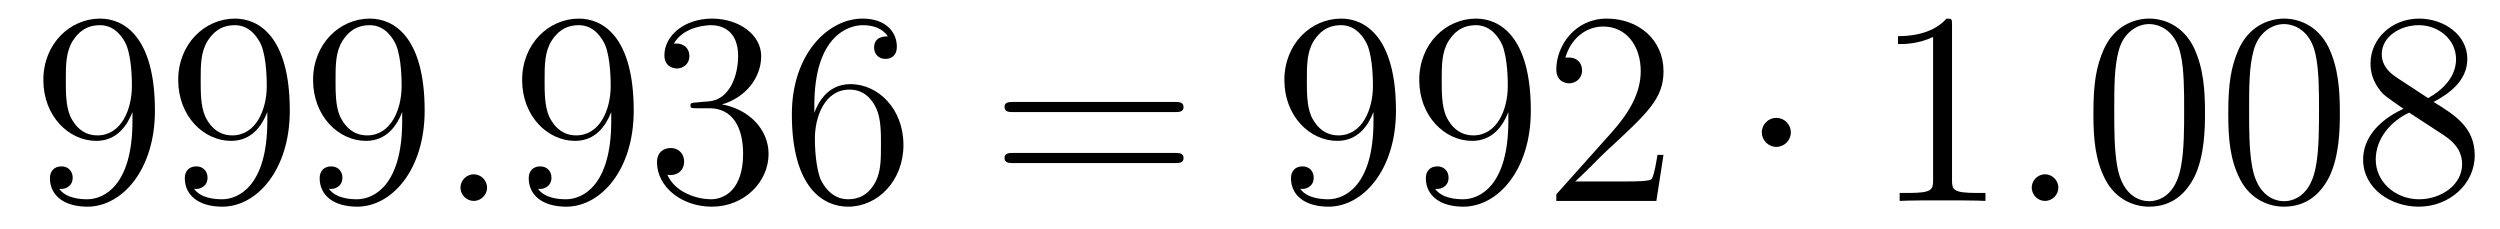 <?xml version='1.0'?>
<!-- This file was generated by dvisvgm 1.14.1 -->
<svg height='10pt' version='1.1' viewBox='0 -10 109 10' width='109pt' xmlns='http://www.w3.org/2000/svg' xmlns:xlink='http://www.w3.org/1999/xlink'>
<g id='page1'>
<g transform='matrix(1 0 0 1 -127 653)'>
<path d='M132.775 -657.719C132.775 -654.897 131.52 -654.312 130.803 -654.312C130.516 -654.312 129.882 -654.348 129.583 -654.766H129.655C129.739 -654.742 130.169 -654.814 130.169 -655.256C130.169 -655.519 129.99 -655.746 129.679 -655.746S129.177 -655.543 129.177 -655.232C129.177 -654.491 129.775 -653.989 130.815 -653.989C132.309 -653.989 133.755 -655.579 133.755 -658.173C133.755 -661.388 132.417 -662.189 131.365 -662.189C130.05 -662.189 128.89 -661.09 128.89 -659.512C128.89 -657.934 130.002 -656.858 131.197 -656.858C132.082 -656.858 132.536 -657.503 132.775 -658.113V-657.719ZM131.245 -657.097C130.492 -657.097 130.169 -657.707 130.062 -657.934C129.87 -658.388 129.87 -658.962 129.87 -659.5C129.87 -660.169 129.87 -660.743 130.181 -661.233C130.396 -661.556 130.719 -661.902 131.365 -661.902C132.046 -661.902 132.393 -661.305 132.512 -661.03C132.751 -660.444 132.751 -659.428 132.751 -659.249C132.751 -658.245 132.297 -657.097 131.245 -657.097ZM138.655 -657.719C138.655 -654.897 137.4 -654.312 136.683 -654.312C136.396 -654.312 135.762 -654.348 135.463 -654.766H135.535C135.619 -654.742 136.049 -654.814 136.049 -655.256C136.049 -655.519 135.87 -655.746 135.559 -655.746C135.248 -655.746 135.057 -655.543 135.057 -655.232C135.057 -654.491 135.655 -653.989 136.695 -653.989C138.189 -653.989 139.635 -655.579 139.635 -658.173C139.635 -661.388 138.297 -662.189 137.245 -662.189C135.93 -662.189 134.77 -661.09 134.77 -659.512C134.77 -657.934 135.882 -656.858 137.077 -656.858C137.962 -656.858 138.416 -657.503 138.655 -658.113V-657.719ZM137.125 -657.097C136.372 -657.097 136.049 -657.707 135.942 -657.934C135.75 -658.388 135.75 -658.962 135.75 -659.5C135.75 -660.169 135.75 -660.743 136.061 -661.233C136.276 -661.556 136.599 -661.902 137.245 -661.902C137.926 -661.902 138.273 -661.305 138.392 -661.03C138.631 -660.444 138.631 -659.428 138.631 -659.249C138.631 -658.245 138.177 -657.097 137.125 -657.097ZM144.535 -657.719C144.535 -654.897 143.28 -654.312 142.563 -654.312C142.276 -654.312 141.642 -654.348 141.343 -654.766H141.415C141.499 -654.742 141.929 -654.814 141.929 -655.256C141.929 -655.519 141.75 -655.746 141.439 -655.746C141.128 -655.746 140.937 -655.543 140.937 -655.232C140.937 -654.491 141.534 -653.989 142.575 -653.989C144.069 -653.989 145.515 -655.579 145.515 -658.173C145.515 -661.388 144.176 -662.189 143.124 -662.189C141.81 -662.189 140.65 -661.09 140.65 -659.512C140.65 -657.934 141.762 -656.858 142.957 -656.858C143.842 -656.858 144.296 -657.503 144.535 -658.113V-657.719ZM143.005 -657.097C142.252 -657.097 141.929 -657.707 141.821 -657.934C141.63 -658.388 141.63 -658.962 141.63 -659.5C141.63 -660.169 141.63 -660.743 141.941 -661.233C142.156 -661.556 142.479 -661.902 143.124 -661.902C143.806 -661.902 144.153 -661.305 144.272 -661.03C144.511 -660.444 144.511 -659.428 144.511 -659.249C144.511 -658.245 144.057 -657.097 143.005 -657.097Z' fill-rule='evenodd'/>
<path d='M148.236 -654.814C148.236 -655.16 147.949 -655.4 147.662 -655.4C147.316 -655.4 147.077 -655.113 147.077 -654.826C147.077 -654.479 147.364 -654.24 147.651 -654.24C147.997 -654.24 148.236 -654.527 148.236 -654.814Z' fill-rule='evenodd'/>
<path d='M153.65 -657.719C153.65 -654.897 152.395 -654.312 151.678 -654.312C151.391 -654.312 150.757 -654.348 150.458 -654.766H150.53C150.614 -654.742 151.044 -654.814 151.044 -655.256C151.044 -655.519 150.865 -655.746 150.554 -655.746S150.052 -655.543 150.052 -655.232C150.052 -654.491 150.65 -653.989 151.69 -653.989C153.184 -653.989 154.63 -655.579 154.63 -658.173C154.63 -661.388 153.292 -662.189 152.24 -662.189C150.925 -662.189 149.765 -661.09 149.765 -659.512C149.765 -657.934 150.877 -656.858 152.072 -656.858C152.957 -656.858 153.411 -657.503 153.65 -658.113V-657.719ZM152.12 -657.097C151.367 -657.097 151.044 -657.707 150.937 -657.934C150.745 -658.388 150.745 -658.962 150.745 -659.5C150.745 -660.169 150.745 -660.743 151.056 -661.233C151.271 -661.556 151.594 -661.902 152.24 -661.902C152.921 -661.902 153.268 -661.305 153.387 -661.03C153.626 -660.444 153.626 -659.428 153.626 -659.249C153.626 -658.245 153.172 -657.097 152.12 -657.097ZM157.355 -658.532C157.151 -658.52 157.103 -658.507 157.103 -658.4C157.103 -658.281 157.163 -658.281 157.378 -658.281H157.928C158.944 -658.281 159.399 -657.444 159.399 -656.296C159.399 -654.73 158.586 -654.312 158 -654.312C157.426 -654.312 156.446 -654.587 156.099 -655.376C156.482 -655.316 156.828 -655.531 156.828 -655.961C156.828 -656.308 156.577 -656.547 156.243 -656.547C155.956 -656.547 155.645 -656.38 155.645 -655.926C155.645 -654.862 156.709 -653.989 158.036 -653.989C159.458 -653.989 160.51 -655.077 160.51 -656.284C160.51 -657.384 159.626 -658.245 158.478 -658.448C159.518 -658.747 160.188 -659.619 160.188 -660.552C160.188 -661.496 159.207 -662.189 158.048 -662.189C156.852 -662.189 155.968 -661.46 155.968 -660.588C155.968 -660.109 156.338 -660.014 156.518 -660.014C156.769 -660.014 157.056 -660.193 157.056 -660.552C157.056 -660.934 156.769 -661.102 156.506 -661.102C156.434 -661.102 156.41 -661.102 156.374 -661.09C156.828 -661.902 157.952 -661.902 158.012 -661.902C158.406 -661.902 159.183 -661.723 159.183 -660.552C159.183 -660.325 159.148 -659.655 158.801 -659.141C158.442 -658.615 158.036 -658.579 157.713 -658.567L157.355 -658.532ZM162.505 -658.4C162.505 -661.424 163.975 -661.902 164.621 -661.902C165.051 -661.902 165.482 -661.771 165.709 -661.413C165.565 -661.413 165.111 -661.413 165.111 -660.922C165.111 -660.659 165.291 -660.432 165.601 -660.432C165.9 -660.432 166.103 -660.612 166.103 -660.958C166.103 -661.58 165.649 -662.189 164.609 -662.189C163.103 -662.189 161.525 -660.648 161.525 -658.017C161.525 -654.73 162.96 -653.989 163.975 -653.989C165.279 -653.989 166.39 -655.125 166.39 -656.679C166.39 -658.268 165.279 -659.332 164.083 -659.332C163.019 -659.332 162.625 -658.412 162.505 -658.077V-658.4ZM163.975 -654.312C163.222 -654.312 162.864 -654.981 162.756 -655.232C162.649 -655.543 162.529 -656.129 162.529 -656.966C162.529 -657.91 162.96 -659.093 164.035 -659.093C164.693 -659.093 165.039 -658.651 165.219 -658.245C165.41 -657.802 165.41 -657.205 165.41 -656.691C165.41 -656.081 165.41 -655.543 165.183 -655.089C164.884 -654.515 164.454 -654.312 163.975 -654.312Z' fill-rule='evenodd'/>
<path d='M178.221 -658.113C178.388 -658.113 178.603 -658.113 178.603 -658.328C178.603 -658.555 178.4 -658.555 178.221 -658.555H171.18C171.012 -658.555 170.797 -658.555 170.797 -658.34C170.797 -658.113 171 -658.113 171.18 -658.113H178.221ZM178.221 -655.89C178.388 -655.89 178.603 -655.89 178.603 -656.105C178.603 -656.332 178.4 -656.332 178.221 -656.332H171.18C171.012 -656.332 170.797 -656.332 170.797 -656.117C170.797 -655.89 171 -655.89 171.18 -655.89H178.221Z' fill-rule='evenodd'/>
<path d='M186.884 -657.719C186.884 -654.897 185.629 -654.312 184.912 -654.312C184.625 -654.312 183.991 -654.348 183.692 -654.766H183.764C183.848 -654.742 184.278 -654.814 184.278 -655.256C184.278 -655.519 184.099 -655.746 183.788 -655.746C183.477 -655.746 183.286 -655.543 183.286 -655.232C183.286 -654.491 183.884 -653.989 184.924 -653.989C186.418 -653.989 187.864 -655.579 187.864 -658.173C187.864 -661.388 186.525 -662.189 185.474 -662.189C184.159 -662.189 182.999 -661.09 182.999 -659.512C182.999 -657.934 184.111 -656.858 185.306 -656.858C186.191 -656.858 186.645 -657.503 186.884 -658.113V-657.719ZM185.354 -657.097C184.601 -657.097 184.278 -657.707 184.17 -657.934C183.979 -658.388 183.979 -658.962 183.979 -659.5C183.979 -660.169 183.979 -660.743 184.29 -661.233C184.505 -661.556 184.828 -661.902 185.474 -661.902C186.155 -661.902 186.502 -661.305 186.621 -661.03C186.86 -660.444 186.86 -659.428 186.86 -659.249C186.86 -658.245 186.406 -657.097 185.354 -657.097ZM192.764 -657.719C192.764 -654.897 191.509 -654.312 190.792 -654.312C190.505 -654.312 189.871 -654.348 189.572 -654.766H189.644C189.728 -654.742 190.158 -654.814 190.158 -655.256C190.158 -655.519 189.979 -655.746 189.668 -655.746C189.357 -655.746 189.166 -655.543 189.166 -655.232C189.166 -654.491 189.764 -653.989 190.803 -653.989C192.298 -653.989 193.744 -655.579 193.744 -658.173C193.744 -661.388 192.406 -662.189 191.354 -662.189C190.038 -662.189 188.879 -661.09 188.879 -659.512C188.879 -657.934 189.991 -656.858 191.186 -656.858C192.071 -656.858 192.526 -657.503 192.764 -658.113V-657.719ZM191.234 -657.097C190.481 -657.097 190.158 -657.707 190.05 -657.934C189.859 -658.388 189.859 -658.962 189.859 -659.5C189.859 -660.169 189.859 -660.743 190.17 -661.233C190.385 -661.556 190.708 -661.902 191.354 -661.902C192.035 -661.902 192.382 -661.305 192.502 -661.03C192.74 -660.444 192.74 -659.428 192.74 -659.249C192.74 -658.245 192.286 -657.097 191.234 -657.097ZM199.529 -656.248H199.266C199.23 -656.045 199.134 -655.387 199.014 -655.196C198.931 -655.089 198.25 -655.089 197.891 -655.089H195.679C196.002 -655.364 196.732 -656.129 197.042 -656.416C198.859 -658.089 199.529 -658.711 199.529 -659.894C199.529 -661.269 198.44 -662.189 197.054 -662.189C195.667 -662.189 194.855 -661.006 194.855 -659.978C194.855 -659.368 195.38 -659.368 195.416 -659.368C195.667 -659.368 195.978 -659.547 195.978 -659.93C195.978 -660.265 195.751 -660.492 195.416 -660.492C195.308 -660.492 195.286 -660.492 195.25 -660.48C195.476 -661.293 196.122 -661.843 196.898 -661.843C197.915 -661.843 198.536 -660.994 198.536 -659.894C198.536 -658.878 197.951 -657.993 197.269 -657.228L194.855 -654.527V-654.24H199.218L199.529 -656.248Z' fill-rule='evenodd'/>
<path d='M205.081 -657.228C205.081 -657.575 204.794 -657.862 204.448 -657.862S203.814 -657.575 203.814 -657.228C203.814 -656.882 204.101 -656.595 204.448 -656.595S205.081 -656.882 205.081 -657.228Z' fill-rule='evenodd'/>
<path d='M212.108 -661.902C212.108 -662.178 212.108 -662.189 211.868 -662.189C211.582 -661.867 210.984 -661.424 209.753 -661.424V-661.078C210.028 -661.078 210.625 -661.078 211.283 -661.388V-655.16C211.283 -654.73 211.247 -654.587 210.196 -654.587H209.825V-654.24C210.148 -654.264 211.307 -654.264 211.702 -654.264C212.096 -654.264 213.244 -654.264 213.566 -654.24V-654.587H213.196C212.143 -654.587 212.108 -654.73 212.108 -655.16V-661.902Z' fill-rule='evenodd'/>
<path d='M216.744 -654.814C216.744 -655.16 216.456 -655.4 216.169 -655.4C215.822 -655.4 215.584 -655.113 215.584 -654.826C215.584 -654.479 215.87 -654.24 216.157 -654.24C216.504 -654.24 216.744 -654.527 216.744 -654.814Z' fill-rule='evenodd'/>
<path d='M223.138 -658.065C223.138 -659.058 223.078 -660.026 222.648 -660.934C222.157 -661.927 221.297 -662.189 220.711 -662.189C220.018 -662.189 219.169 -661.843 218.726 -660.851C218.392 -660.097 218.272 -659.356 218.272 -658.065C218.272 -656.906 218.356 -656.033 218.786 -655.184C219.252 -654.276 220.078 -653.989 220.699 -653.989C221.74 -653.989 222.336 -654.611 222.684 -655.304C223.114 -656.2 223.138 -657.372 223.138 -658.065ZM220.699 -654.228C220.316 -654.228 219.539 -654.443 219.312 -655.746C219.181 -656.463 219.181 -657.372 219.181 -658.209C219.181 -659.189 219.181 -660.073 219.372 -660.779C219.575 -661.58 220.186 -661.95 220.699 -661.95C221.153 -661.95 221.846 -661.675 222.073 -660.648C222.229 -659.966 222.229 -659.022 222.229 -658.209C222.229 -657.408 222.229 -656.499 222.097 -655.77C221.87 -654.455 221.118 -654.228 220.699 -654.228ZM229.018 -658.065C229.018 -659.058 228.958 -660.026 228.528 -660.934C228.037 -661.927 227.177 -662.189 226.591 -662.189C225.898 -662.189 225.049 -661.843 224.606 -660.851C224.272 -660.097 224.152 -659.356 224.152 -658.065C224.152 -656.906 224.236 -656.033 224.666 -655.184C225.132 -654.276 225.958 -653.989 226.579 -653.989C227.618 -653.989 228.216 -654.611 228.563 -655.304C228.994 -656.2 229.018 -657.372 229.018 -658.065ZM226.579 -654.228C226.196 -654.228 225.419 -654.443 225.192 -655.746C225.061 -656.463 225.061 -657.372 225.061 -658.209C225.061 -659.189 225.061 -660.073 225.252 -660.779C225.455 -661.58 226.064 -661.95 226.579 -661.95C227.033 -661.95 227.726 -661.675 227.953 -660.648C228.109 -659.966 228.109 -659.022 228.109 -658.209C228.109 -657.408 228.109 -656.499 227.977 -655.77C227.75 -654.455 226.998 -654.228 226.579 -654.228ZM233.105 -658.555C233.702 -658.878 234.575 -659.428 234.575 -660.432C234.575 -661.472 233.57 -662.189 232.471 -662.189C231.287 -662.189 230.354 -661.317 230.354 -660.229C230.354 -659.823 230.474 -659.416 230.809 -659.01C230.941 -658.854 230.953 -658.842 231.79 -658.257C230.63 -657.719 230.032 -656.918 230.032 -656.045C230.032 -654.778 231.24 -653.989 232.459 -653.989C233.785 -653.989 234.898 -654.969 234.898 -656.224C234.898 -657.444 234.037 -657.982 233.105 -658.555ZM231.479 -659.631C231.323 -659.739 230.845 -660.05 230.845 -660.635C230.845 -661.413 231.658 -661.902 232.459 -661.902C233.32 -661.902 234.084 -661.281 234.084 -660.42C234.084 -659.691 233.558 -659.105 232.865 -658.723L231.479 -659.631ZM232.04 -658.089L233.488 -657.145C233.797 -656.942 234.348 -656.571 234.348 -655.842C234.348 -654.933 233.428 -654.312 232.471 -654.312C231.455 -654.312 230.582 -655.053 230.582 -656.045C230.582 -656.977 231.263 -657.731 232.04 -658.089Z' fill-rule='evenodd'/>
</g>
</g>
</svg>
